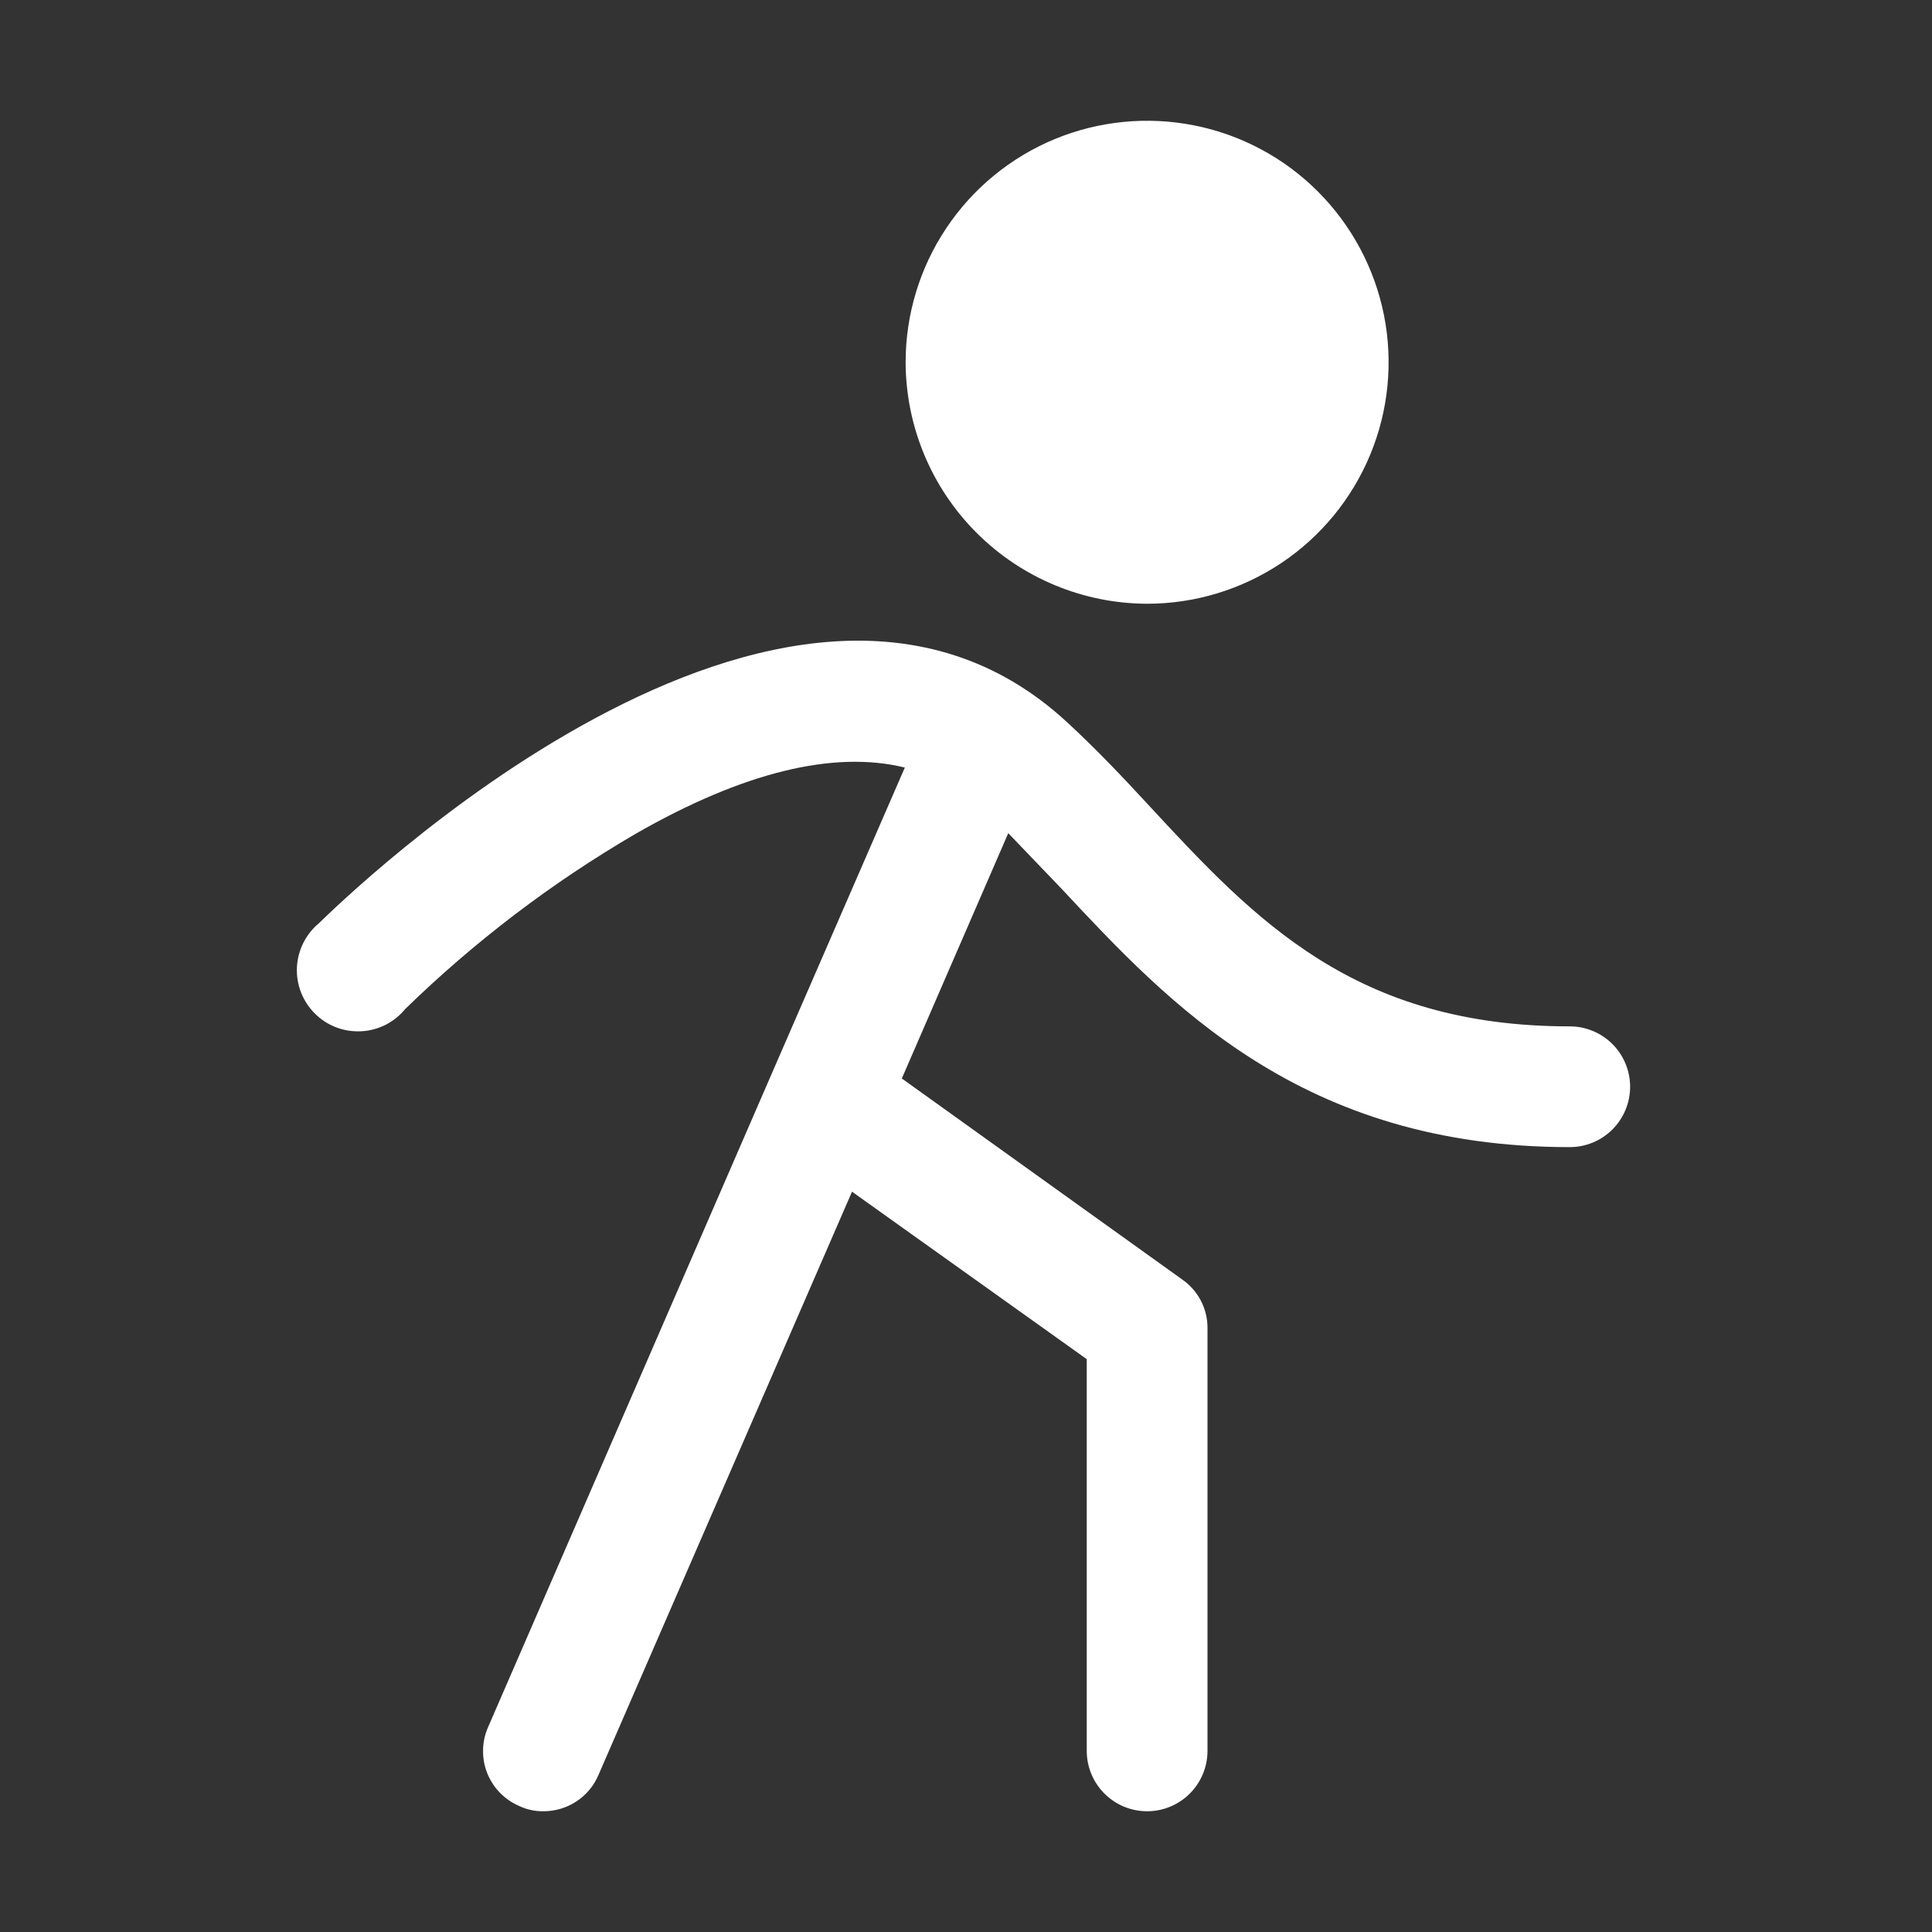 <?xml version="1.0" encoding="UTF-8"?> <svg xmlns="http://www.w3.org/2000/svg" width="32" height="32" viewBox="0 0 32 32" fill="none"><rect x="0" y="0" width="32" height="32" fill="#333333" stroke="none"/> <path d="M15 6C15 5.209 15.234 4.436 15.674 3.778C16.113 3.12 16.738 2.607 17.469 2.304C18.2 2.002 19.004 1.923 19.78 2.077C20.556 2.231 21.269 2.612 21.828 3.172C22.387 3.731 22.768 4.444 22.923 5.22C23.077 5.996 22.998 6.8 22.695 7.531C22.392 8.262 21.88 8.886 21.222 9.326C20.564 9.765 19.791 10 19 10C17.94 9.997 16.924 9.574 16.175 8.825C15.425 8.075 15.003 7.06 15 6V6ZM26 17C22.437 17 20.787 15.238 19.05 13.363C18.612 12.887 18.15 12.4 17.675 11.963C13.025 7.662 5.612 14.975 5.287 15.287C5.178 15.377 5.089 15.489 5.025 15.615C4.962 15.741 4.925 15.879 4.918 16.02C4.911 16.162 4.934 16.303 4.985 16.435C5.036 16.566 5.114 16.686 5.214 16.786C5.313 16.886 5.433 16.964 5.565 17.015C5.697 17.066 5.838 17.088 5.979 17.081C6.12 17.075 6.258 17.038 6.385 16.975C6.511 16.911 6.622 16.822 6.712 16.712C7.86 15.594 9.14 14.62 10.525 13.812C12.312 12.787 13.812 12.425 14.987 12.713L12.775 17.8L8.087 28.6C8.033 28.72 8.004 28.849 8.001 28.98C7.998 29.111 8.02 29.242 8.068 29.364C8.116 29.486 8.187 29.597 8.279 29.692C8.37 29.786 8.479 29.861 8.6 29.913C8.724 29.972 8.861 30.002 9 30C9.194 30.001 9.384 29.944 9.546 29.838C9.709 29.731 9.836 29.579 9.912 29.4L14.112 19.738L18 22.512V29C18 29.265 18.105 29.52 18.293 29.707C18.48 29.895 18.734 30 19 30C19.265 30 19.519 29.895 19.707 29.707C19.894 29.52 20 29.265 20 29V22C20.001 21.84 19.963 21.682 19.889 21.541C19.814 21.399 19.707 21.278 19.575 21.188L14.937 17.863L16.7 13.8L17.587 14.725C19.362 16.625 21.562 19 26 19C26.265 19 26.519 18.895 26.707 18.707C26.894 18.52 27 18.265 27 18C27 17.735 26.894 17.48 26.707 17.293C26.519 17.105 26.265 17 26 17Z" fill="white"></path> </svg> 